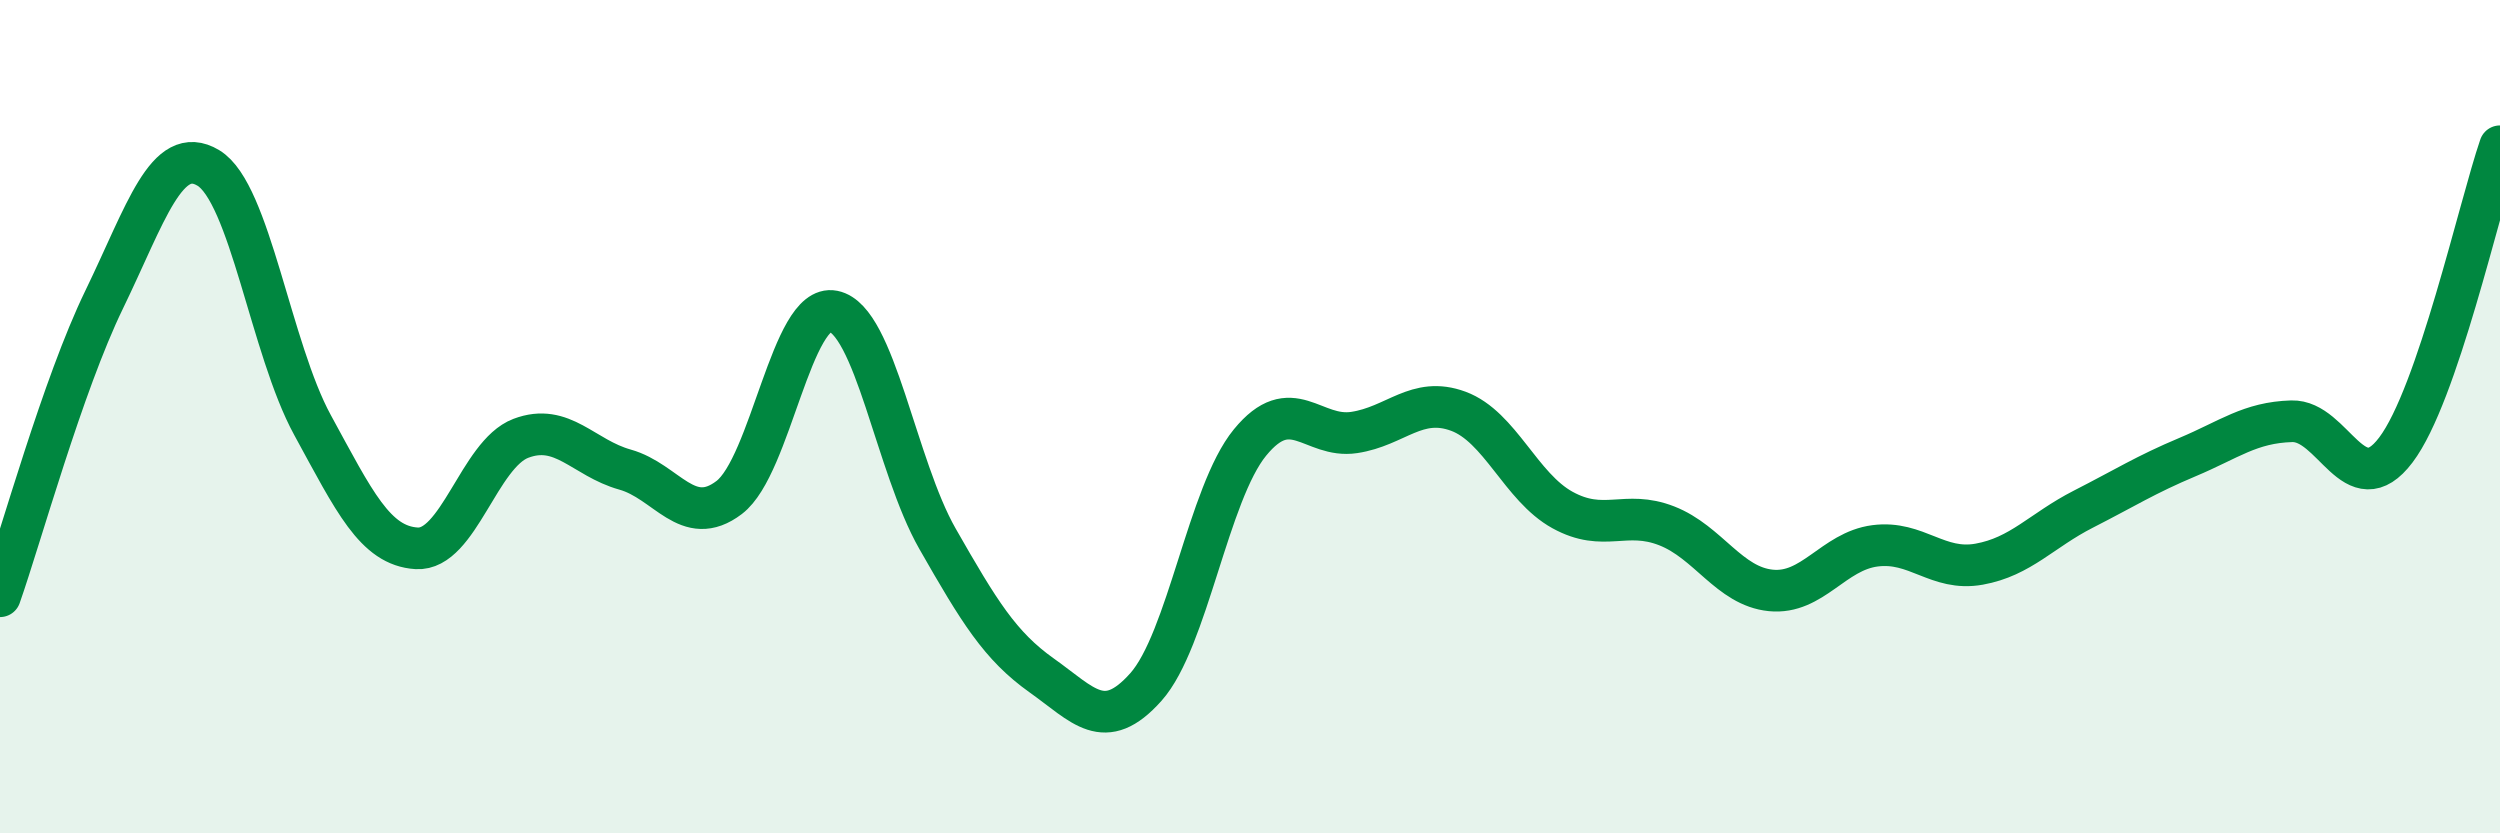 
    <svg width="60" height="20" viewBox="0 0 60 20" xmlns="http://www.w3.org/2000/svg">
      <path
        d="M 0,14.31 C 0.5,12.89 1.5,9.25 2.5,7.19 C 3.5,5.13 4,3.43 5,4.03 C 6,4.63 6.5,8.37 7.5,10.2 C 8.5,12.03 9,13.1 10,13.16 C 11,13.22 11.5,10.9 12.5,10.52 C 13.5,10.14 14,10.99 15,11.27 C 16,11.55 16.5,12.7 17.5,11.94 C 18.5,11.18 19,7.27 20,7.47 C 21,7.67 21.5,11.18 22.5,12.93 C 23.5,14.68 24,15.5 25,16.21 C 26,16.92 26.5,17.61 27.5,16.49 C 28.5,15.37 29,11.84 30,10.62 C 31,9.4 31.5,10.53 32.5,10.38 C 33.5,10.23 34,9.5 35,9.87 C 36,10.24 36.5,11.69 37.5,12.24 C 38.5,12.79 39,12.23 40,12.62 C 41,13.01 41.5,14.07 42.5,14.17 C 43.5,14.27 44,13.23 45,13.1 C 46,12.97 46.5,13.72 47.5,13.54 C 48.5,13.36 49,12.73 50,12.22 C 51,11.71 51.5,11.39 52.5,10.97 C 53.5,10.55 54,10.14 55,10.11 C 56,10.08 56.5,12.12 57.5,10.8 C 58.5,9.48 59.5,4.97 60,3.51L60 20L0 20Z"
        fill="#008740"
        opacity="0.1"
        stroke-linecap="round"
        stroke-linejoin="round"
      />
      <path
        d="M 0,14.31 C 0.5,12.89 1.5,9.25 2.5,7.19 C 3.5,5.13 4,3.43 5,4.03 C 6,4.63 6.5,8.37 7.5,10.2 C 8.5,12.03 9,13.1 10,13.16 C 11,13.22 11.5,10.9 12.5,10.52 C 13.5,10.14 14,10.99 15,11.27 C 16,11.55 16.5,12.7 17.5,11.94 C 18.5,11.18 19,7.27 20,7.47 C 21,7.67 21.5,11.18 22.5,12.93 C 23.5,14.68 24,15.5 25,16.21 C 26,16.92 26.5,17.61 27.5,16.49 C 28.5,15.37 29,11.84 30,10.62 C 31,9.4 31.5,10.53 32.5,10.38 C 33.5,10.23 34,9.5 35,9.87 C 36,10.24 36.5,11.69 37.5,12.24 C 38.5,12.79 39,12.23 40,12.62 C 41,13.01 41.5,14.07 42.5,14.17 C 43.5,14.27 44,13.23 45,13.1 C 46,12.97 46.5,13.72 47.5,13.54 C 48.5,13.36 49,12.73 50,12.22 C 51,11.71 51.5,11.39 52.5,10.97 C 53.5,10.55 54,10.14 55,10.11 C 56,10.08 56.5,12.12 57.5,10.8 C 58.5,9.48 59.5,4.97 60,3.51"
        stroke="#008740"
        stroke-width="1"
        fill="none"
        stroke-linecap="round"
        stroke-linejoin="round"
      />
    </svg>
  